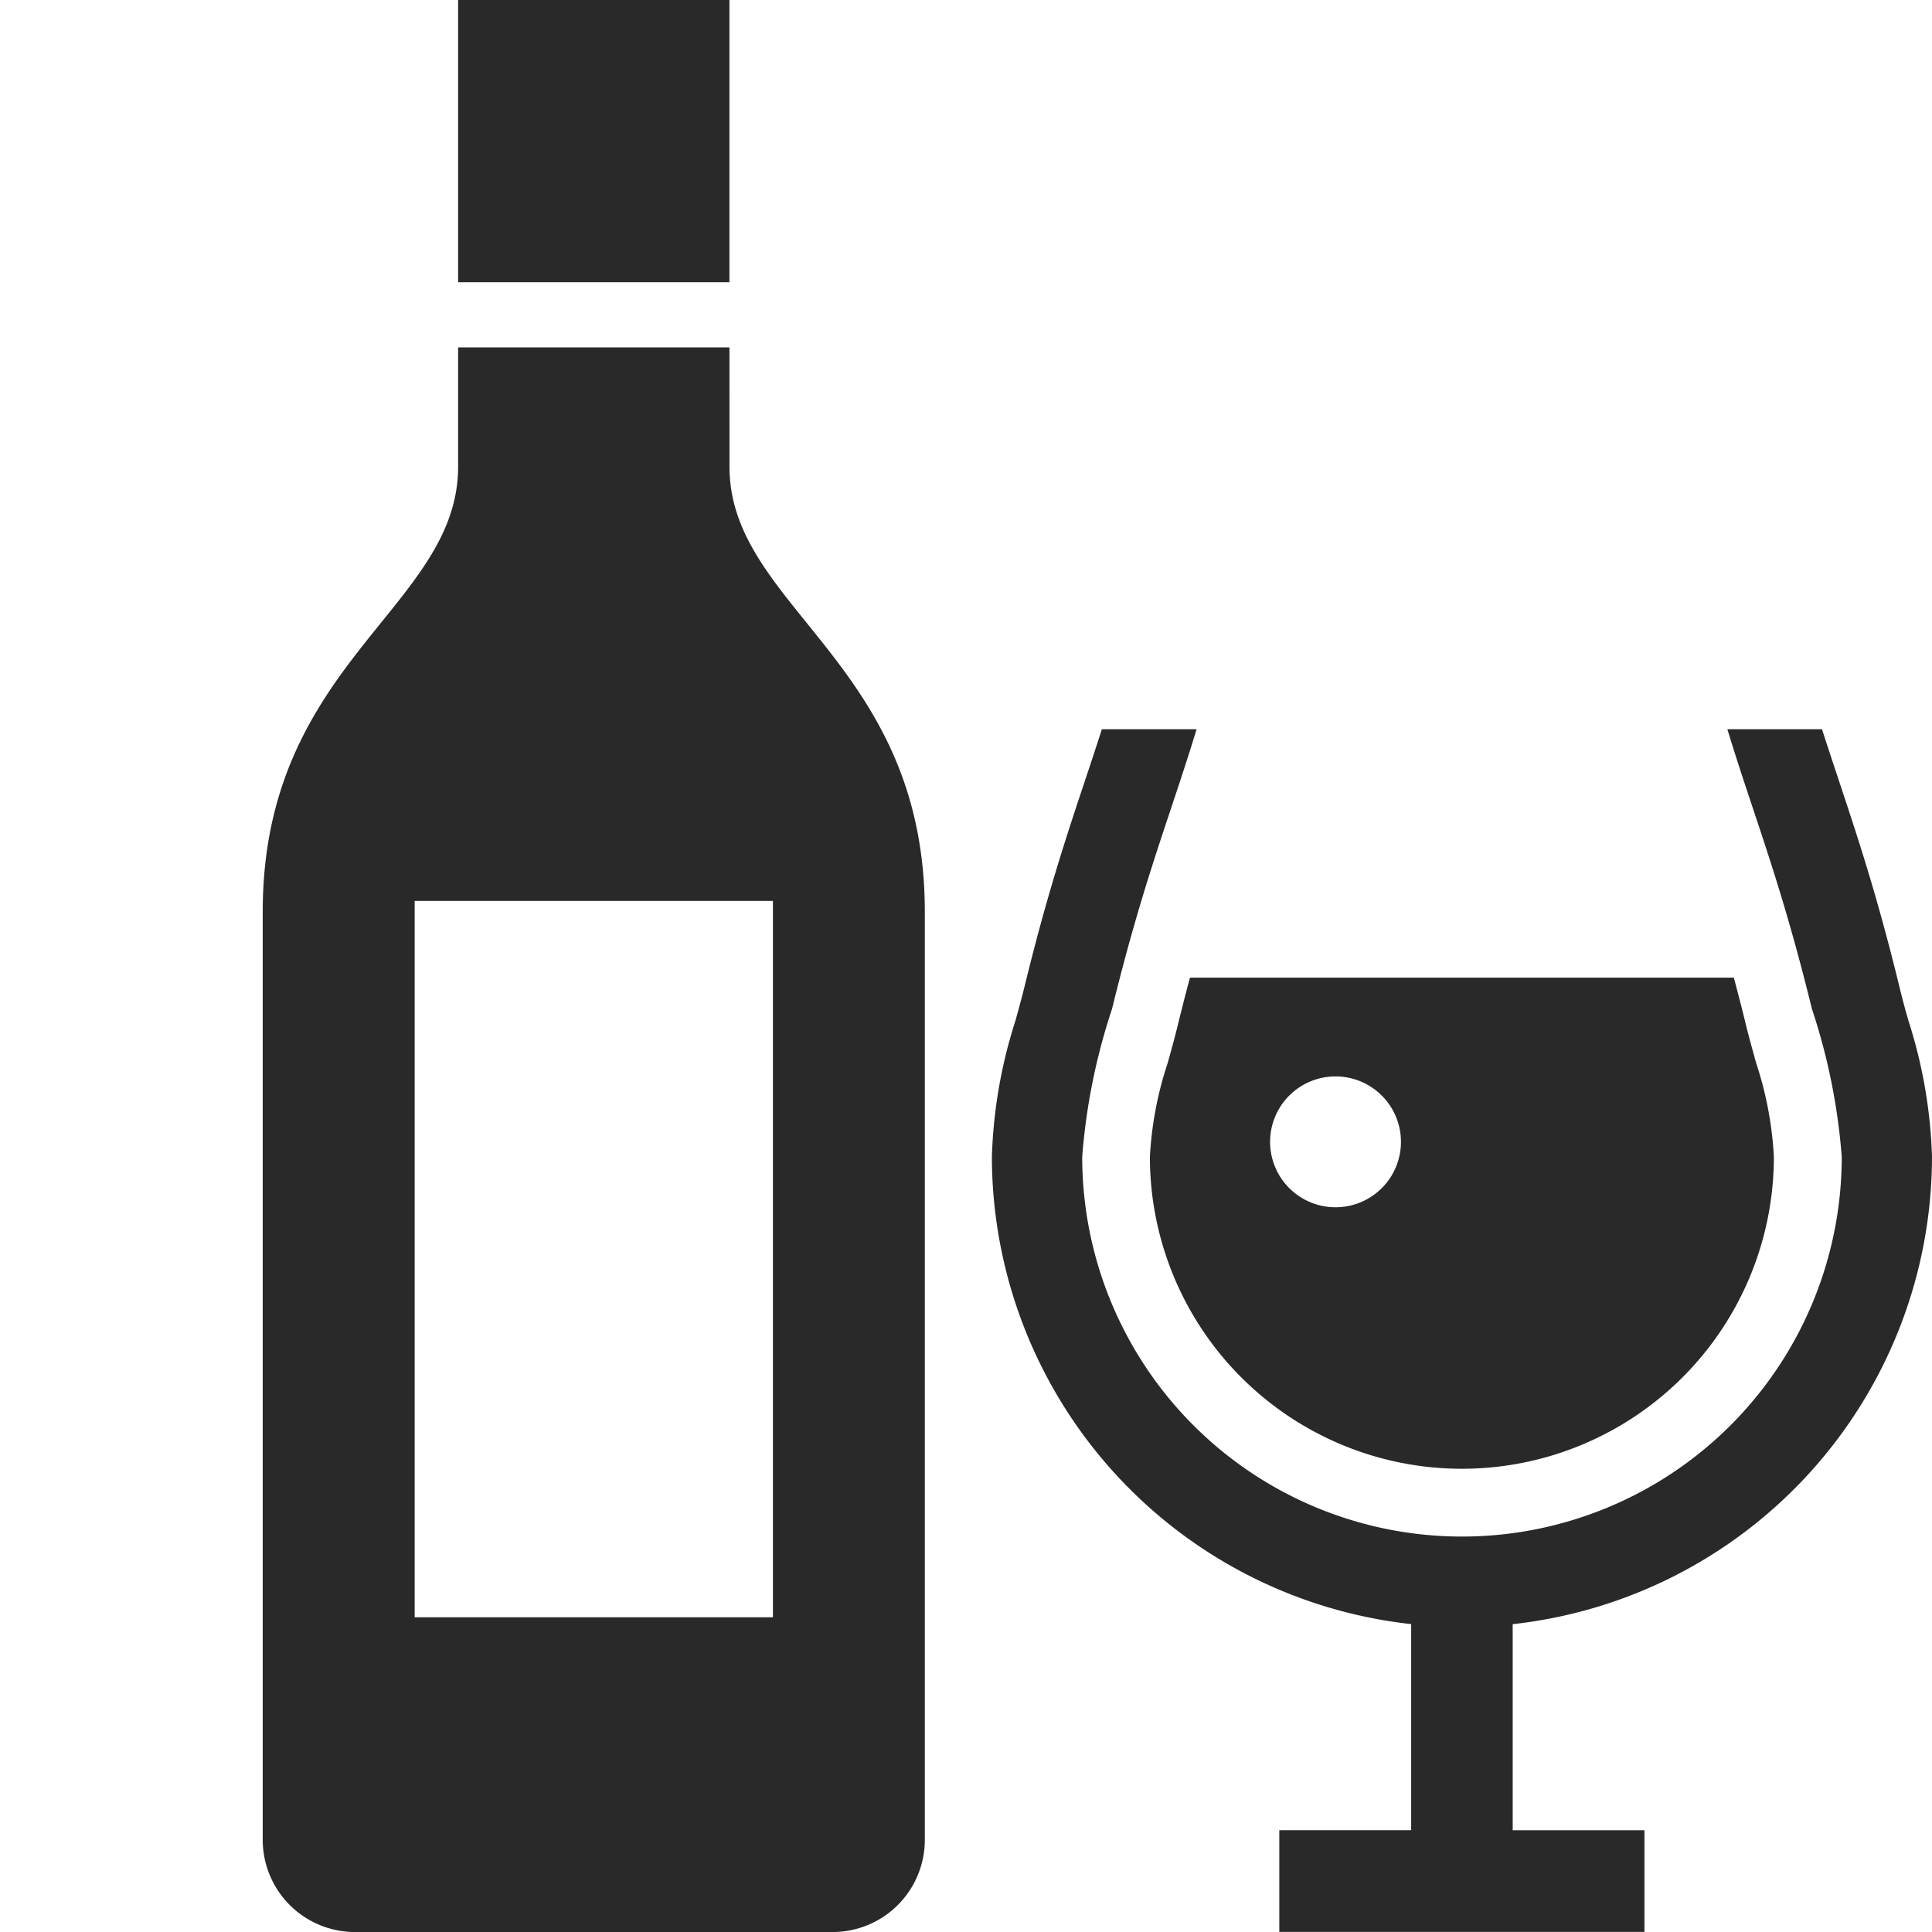 <svg xmlns="http://www.w3.org/2000/svg" width="60" height="60" viewBox="0 0 60 60"><g transform="translate(-5916 1071)"><rect width="60" height="60" transform="translate(5916 -1071)" fill="none"/><g transform="translate(5924.159 -1071)"><rect width="8.426" height="8.765" transform="translate(6.068)" fill="#292929"/><path d="M49.308,92.063H40.881v3.706c0,4.382-6.068,6.066-6.068,13.821v28.819a2.865,2.865,0,0,0,2.866,2.866h14.83a2.864,2.864,0,0,0,2.866-2.866V109.59c0-7.755-6.066-9.439-6.066-13.821Zm1.35,17.19V131.5H39.532V109.253Z" transform="translate(-34.813 -81.274)" fill="#292929"/><path d="M257.23,206.528a15.311,15.311,0,0,0-.731-4.226c-.1-.344-.192-.688-.276-1.033-.7-2.875-1.313-4.7-1.9-6.471-.174-.524-.342-1.029-.509-1.549h-2.939c.813,2.681,1.631,4.629,2.626,8.687a19.155,19.155,0,0,1,.926,4.592,11.794,11.794,0,0,1-23.588,0,19.163,19.163,0,0,1,.926-4.592c.994-4.058,1.813-6.006,2.626-8.687H231.45c-.167.52-.335,1.027-.509,1.549-.59,1.769-1.2,3.6-1.9,6.471-.084.344-.181.688-.276,1.033a15.306,15.306,0,0,0-.731,4.226,14.621,14.621,0,0,0,13.021,14.513v6.4H236.96V230.6H248.3v-3.157h-4.092v-6.4A14.621,14.621,0,0,0,257.23,206.528Z" transform="translate(-205.389 -170.603)" fill="#292929"/><path d="M270.473,261.748a11.1,11.1,0,0,0-.551,2.908,9.689,9.689,0,0,0,19.378,0,11.1,11.1,0,0,0-.549-2.908c-.11-.4-.22-.789-.317-1.183-.128-.527-.255-1.014-.377-1.472h-16.89c-.125.458-.249.945-.377,1.47C270.693,260.959,270.583,261.353,270.473,261.748Zm5.215.412a2.032,2.032,0,1,1-2.033,2.031A2.032,2.032,0,0,1,275.688,262.16Z" transform="translate(-242.37 -228.731)" fill="#292929"/></g></g></svg>